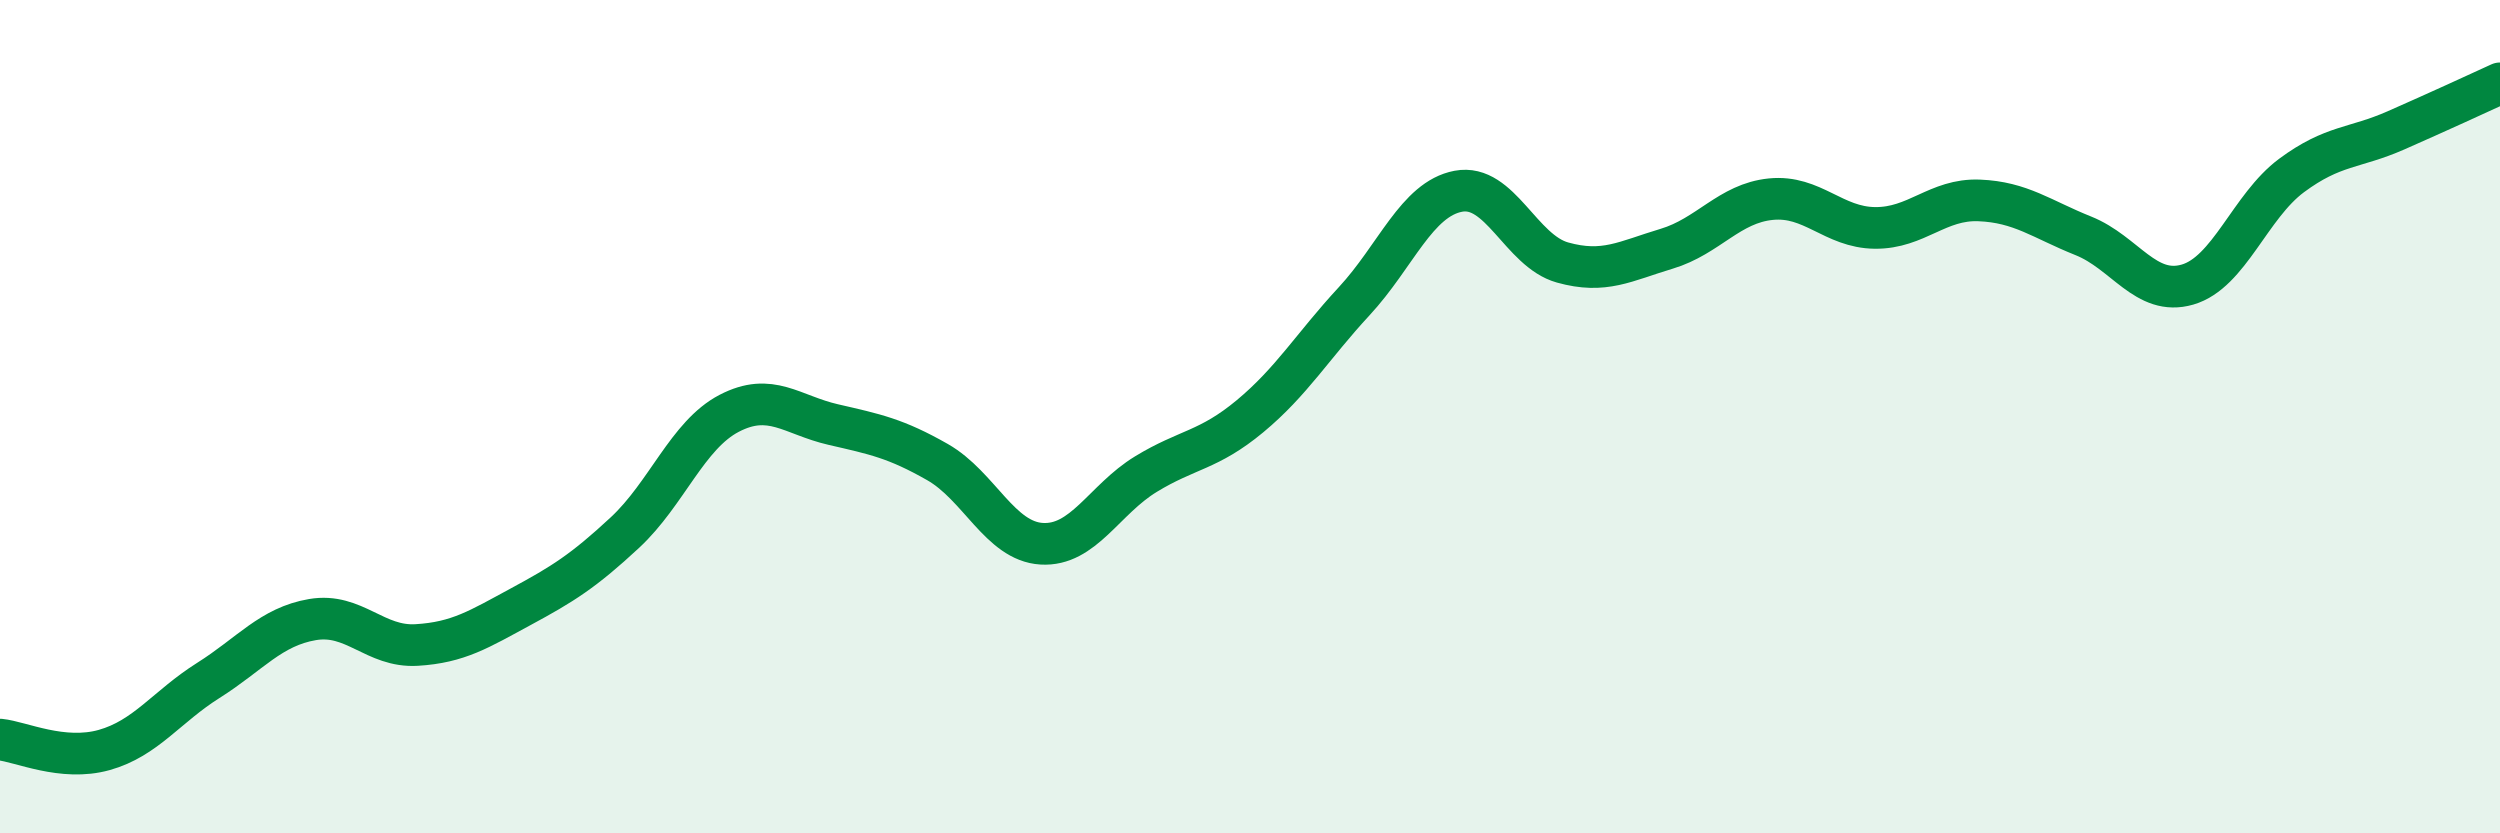
    <svg width="60" height="20" viewBox="0 0 60 20" xmlns="http://www.w3.org/2000/svg">
      <path
        d="M 0,17.75 C 0.5,17.8 1.5,18.28 2.5,18 C 3.5,17.72 4,16.96 5,16.33 C 6,15.7 6.5,15.04 7.5,14.87 C 8.5,14.7 9,15.54 10,15.48 C 11,15.42 11.5,15.1 12.5,14.56 C 13.5,14.02 14,13.71 15,12.78 C 16,11.85 16.5,10.44 17.5,9.92 C 18.5,9.4 19,9.96 20,10.19 C 21,10.42 21.5,10.52 22.5,11.09 C 23.5,11.66 24,12.99 25,13.05 C 26,13.11 26.5,11.99 27.5,11.38 C 28.5,10.77 29,10.82 30,9.99 C 31,9.16 31.5,8.31 32.5,7.23 C 33.5,6.15 34,4.78 35,4.59 C 36,4.4 36.5,6.02 37.5,6.3 C 38.5,6.58 39,6.27 40,5.97 C 41,5.67 41.5,4.88 42.5,4.78 C 43.5,4.68 44,5.46 45,5.47 C 46,5.48 46.5,4.77 47.5,4.81 C 48.5,4.85 49,5.26 50,5.66 C 51,6.06 51.5,7.12 52.5,6.83 C 53.5,6.54 54,4.95 55,4.21 C 56,3.47 56.5,3.57 57.5,3.13 C 58.5,2.69 59.5,2.23 60,2L60 20L0 20Z"
        fill="#008740"
        opacity="0.1"
        stroke-linecap="round"
        stroke-linejoin="round"
      />
      <path
        d="M 0,17.75 C 0.5,17.8 1.5,18.28 2.5,18 C 3.5,17.72 4,16.96 5,16.33 C 6,15.7 6.5,15.04 7.5,14.87 C 8.5,14.7 9,15.54 10,15.48 C 11,15.42 11.5,15.1 12.5,14.56 C 13.5,14.02 14,13.71 15,12.78 C 16,11.85 16.5,10.44 17.5,9.92 C 18.5,9.4 19,9.96 20,10.19 C 21,10.42 21.5,10.52 22.5,11.09 C 23.5,11.66 24,12.99 25,13.05 C 26,13.11 26.5,11.99 27.5,11.38 C 28.5,10.77 29,10.82 30,9.99 C 31,9.16 31.5,8.31 32.5,7.23 C 33.5,6.15 34,4.78 35,4.59 C 36,4.4 36.5,6.02 37.5,6.3 C 38.5,6.58 39,6.27 40,5.97 C 41,5.67 41.5,4.88 42.5,4.78 C 43.5,4.68 44,5.46 45,5.47 C 46,5.48 46.5,4.77 47.5,4.81 C 48.5,4.85 49,5.26 50,5.66 C 51,6.06 51.5,7.12 52.5,6.83 C 53.5,6.54 54,4.95 55,4.21 C 56,3.47 56.5,3.57 57.5,3.13 C 58.5,2.69 59.5,2.23 60,2"
        stroke="#008740"
        stroke-width="1"
        fill="none"
        stroke-linecap="round"
        stroke-linejoin="round"
      />
    </svg>
  
